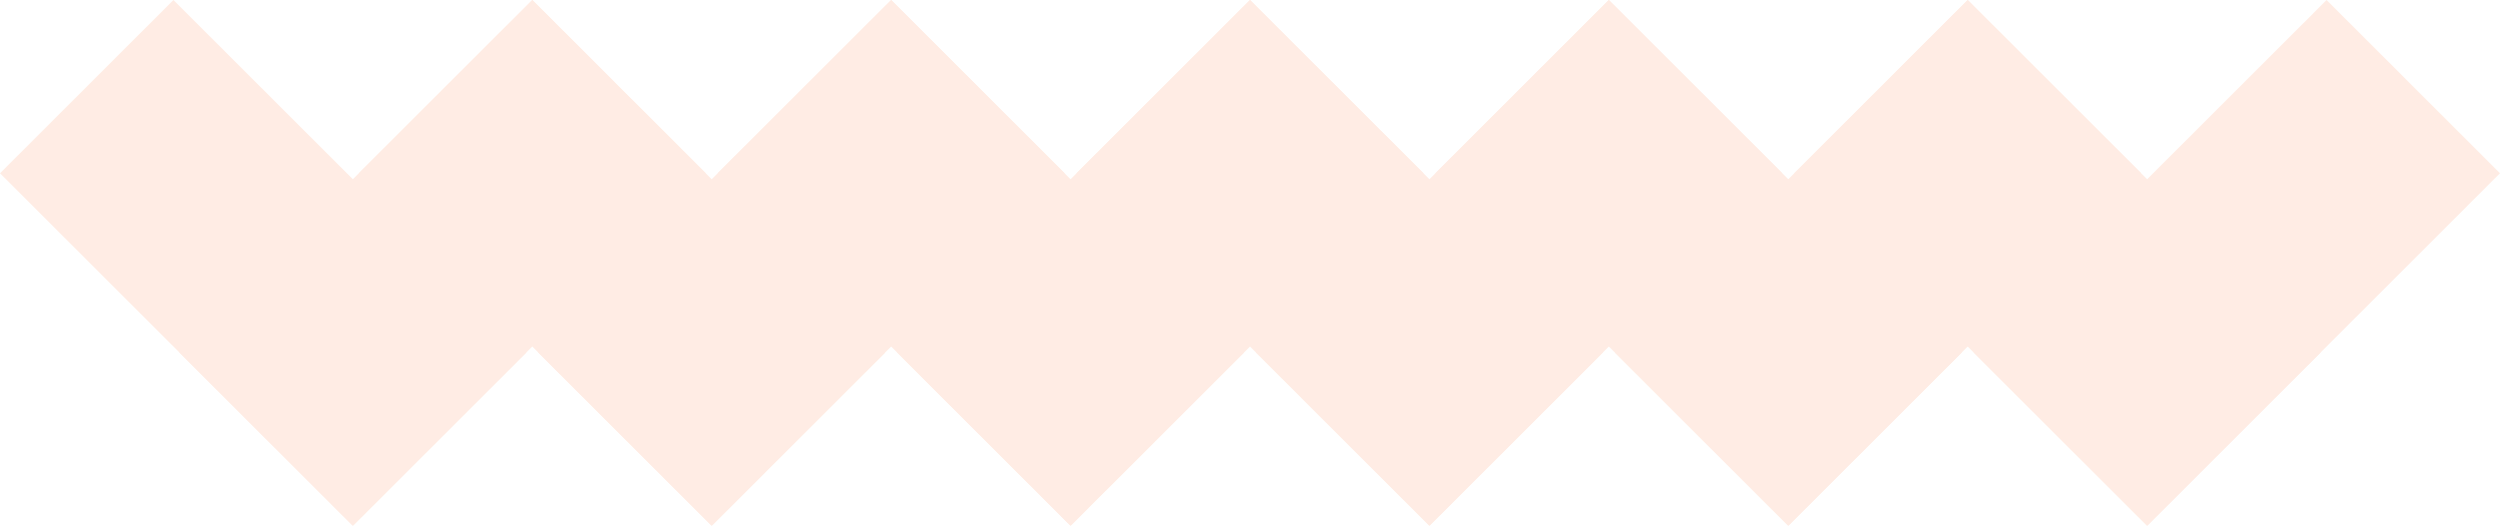 <?xml version="1.0" encoding="UTF-8"?> <svg xmlns="http://www.w3.org/2000/svg" width="252" height="53" viewBox="0 0 252 53" fill="none"><g opacity="0.5"><path d="M252 17.466L216.431 53L198.947 35.534L234.517 -7.41172e-07L252 17.466Z" fill="#FFDAC9"></path><path d="M216.431 53L180.861 17.466L198.345 -3.90345e-06L233.914 35.534L216.431 53Z" fill="#FFDAC9"></path><path d="M215.828 17.466L180.258 53L162.775 35.534L198.345 -3.90345e-06L215.828 17.466Z" fill="#FFDAC9"></path><path d="M180.258 53L144.689 17.466L162.172 -7.06573e-06L197.742 35.534L180.258 53Z" fill="#FFDAC9"></path><path d="M179.656 17.466L144.086 53L126.603 35.534L162.172 -7.06573e-06L179.656 17.466Z" fill="#FFDAC9"></path><path d="M144.086 53L108.517 17.466L126 -1.0228e-05L161.569 35.534L144.086 53Z" fill="#FFDAC9"></path><path d="M143.483 17.466L107.914 53L90.431 35.534L126 -1.0228e-05L143.483 17.466Z" fill="#FFDAC9"></path><path d="M107.914 53L72.344 17.466L89.828 -1.33903e-05L125.397 35.534L107.914 53Z" fill="#FFDAC9"></path><path d="M107.311 17.466L71.742 53L54.258 35.534L89.828 -1.33903e-05L107.311 17.466Z" fill="#FFDAC9"></path><path d="M71.742 53L36.172 17.466L53.656 -1.65526e-05L89.225 35.534L71.742 53Z" fill="#FFDAC9"></path><path d="M71.139 17.466L35.569 53L18.086 35.534L53.656 -1.65526e-05L71.139 17.466Z" fill="#FFDAC9"></path><path d="M35.569 53L6.70552e-06 17.466L17.483 -1.97148e-05L53.053 35.534L35.569 53Z" fill="#FFDAC9"></path></g></svg> 